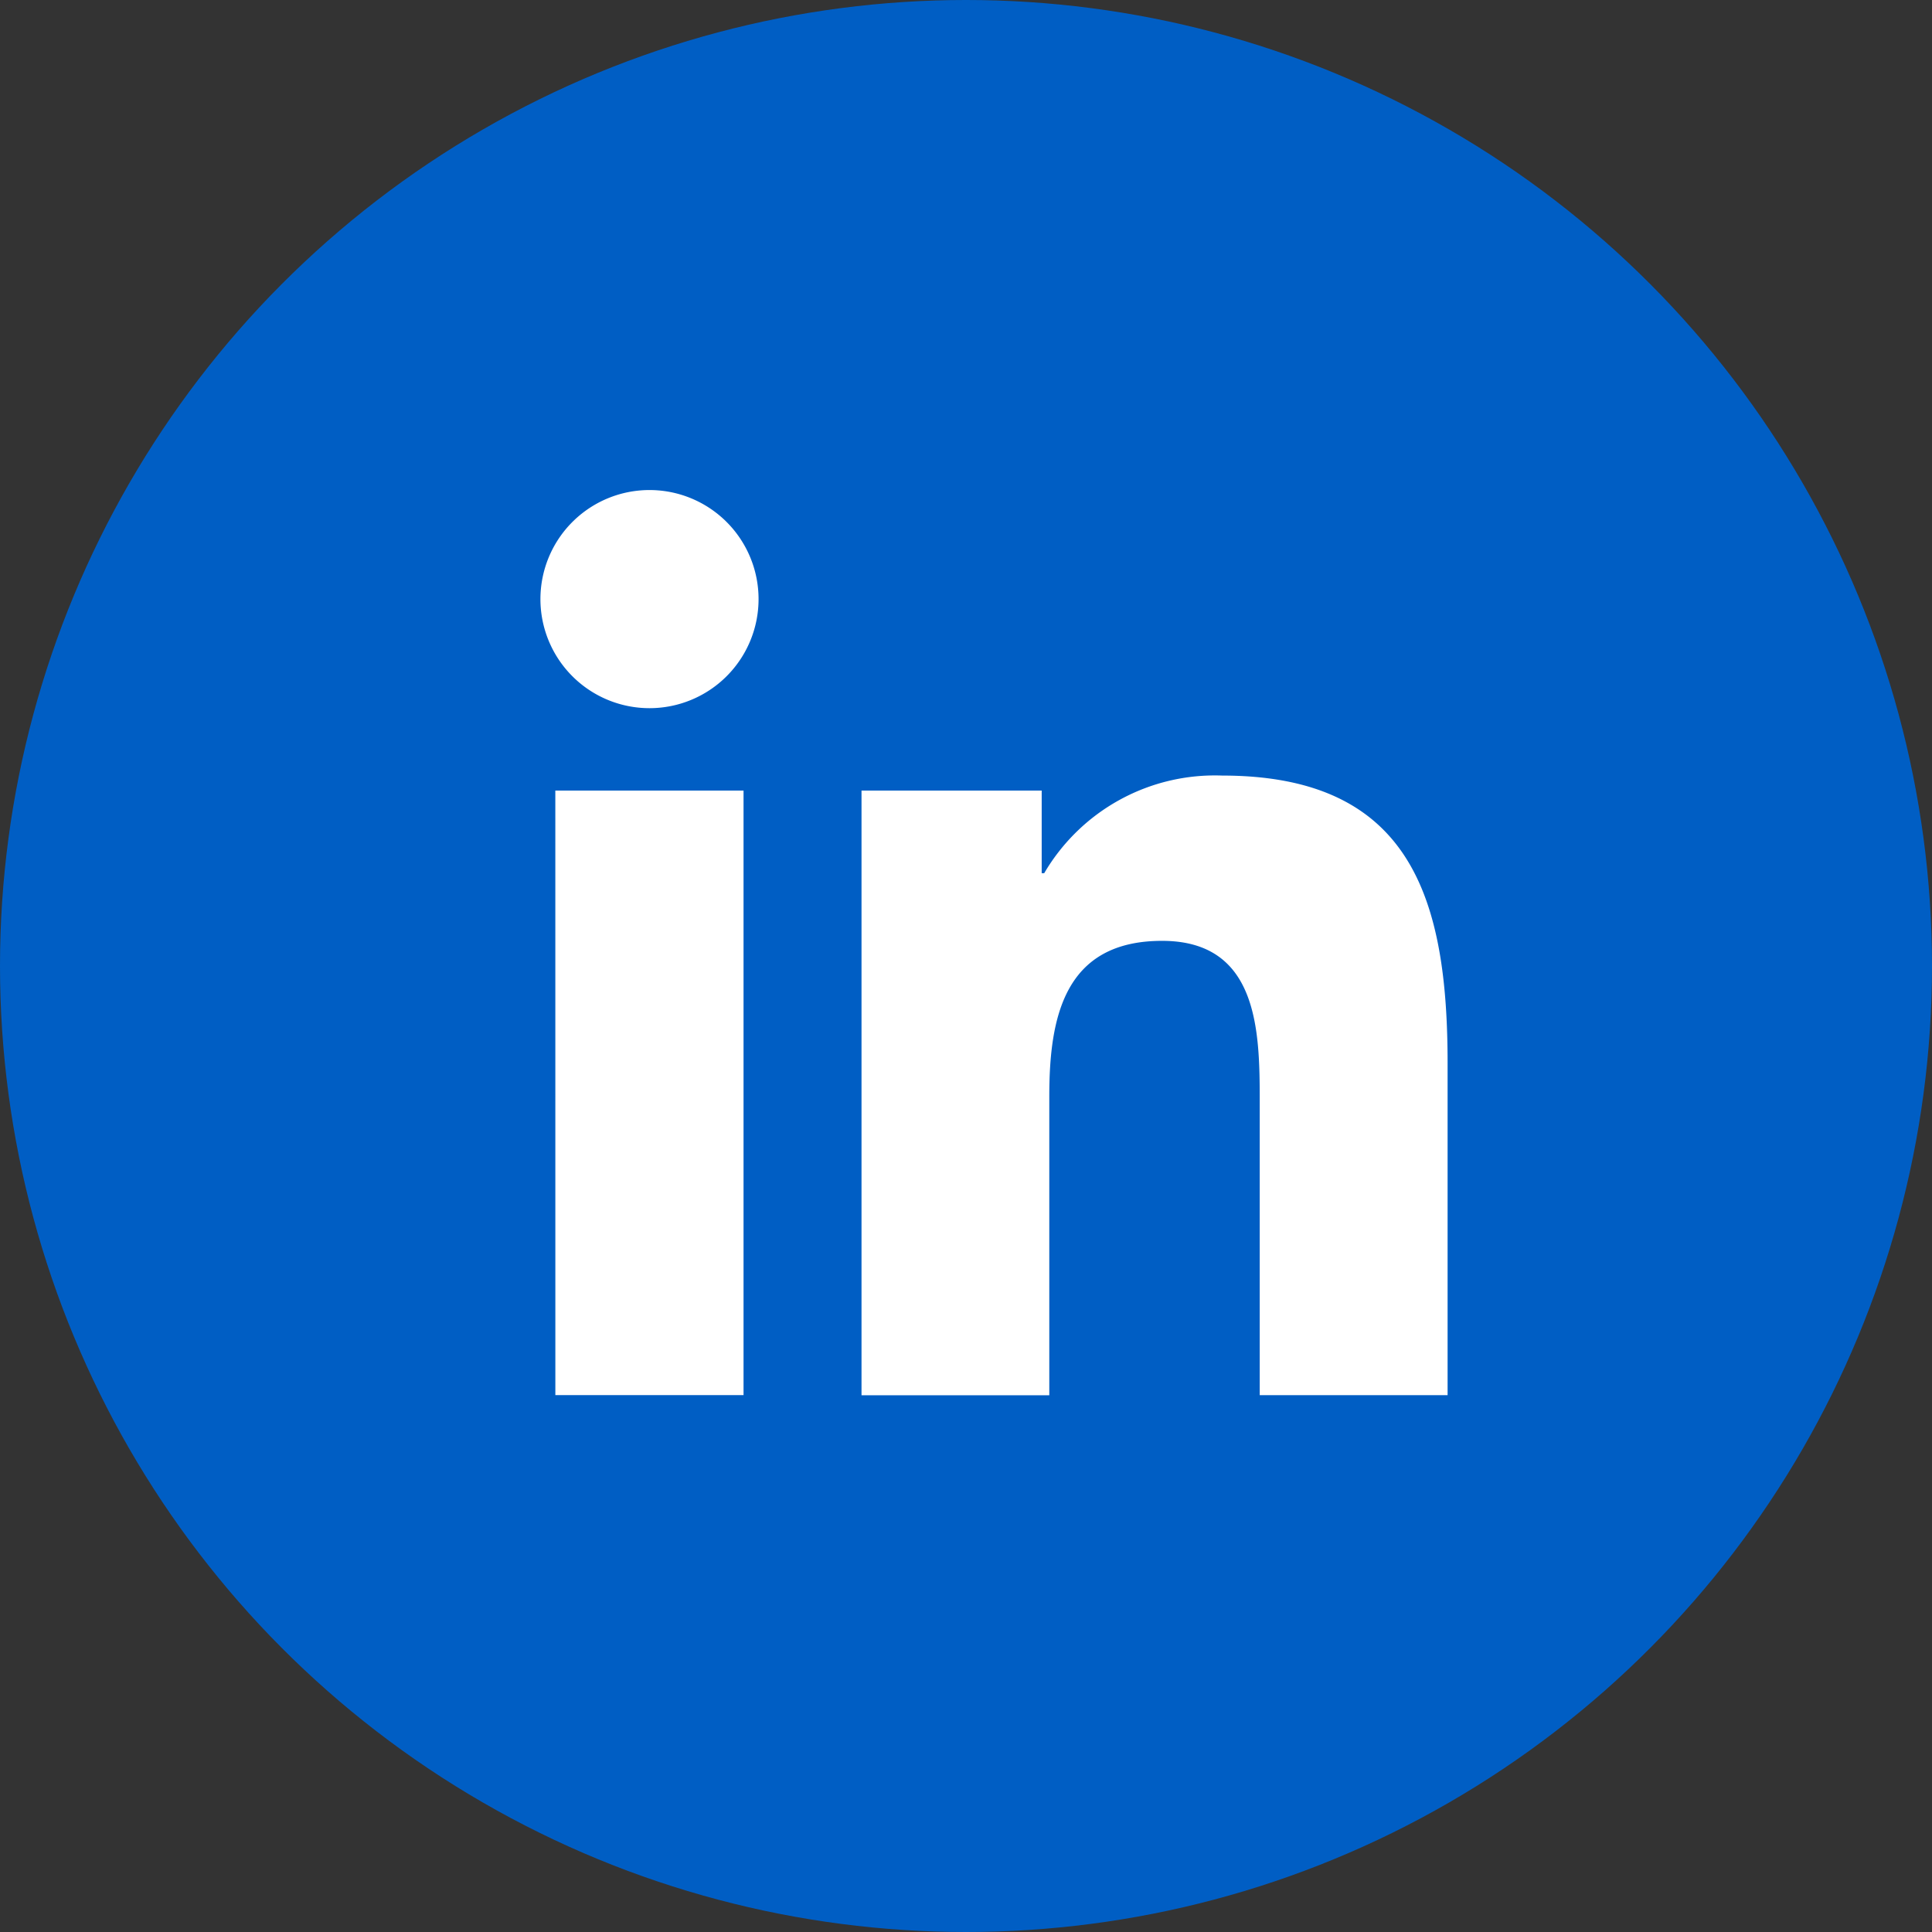 <svg xmlns="http://www.w3.org/2000/svg" width="62" height="62" viewBox="0 0 62 62">
  <rect x="0" y="0" width="62" height="62" fill="#333333" stroke="none"/>
  <g id="LI" transform="translate(0 0.098)">
    <circle id="Ellipse_11808" data-name="Ellipse 11808" cx="31" cy="31" r="31" transform="translate(0 -0.098)" fill="#005ec4"/>
    <path id="LinkedIn-logo" d="M19.35,17.717h5.782v2.652h.08a6.348,6.348,0,0,1,5.714-3.134c6.1,0,7.232,4.014,7.232,9.243V37.119H32.129V27.684c0-2.25-.043-5.145-3.134-5.145-3.138,0-3.619,2.453-3.619,4.982l0,9.6H19.35Zm-9.826,0h6.04v19.4H9.525Zm3.022-9.645a3.5,3.5,0,1,1-3.5,3.5,3.5,3.5,0,0,1,3.5-3.5" transform="translate(8.297 7.556)" fill="#fff" fill-rule="evenodd"/>
  </g>
</svg>
